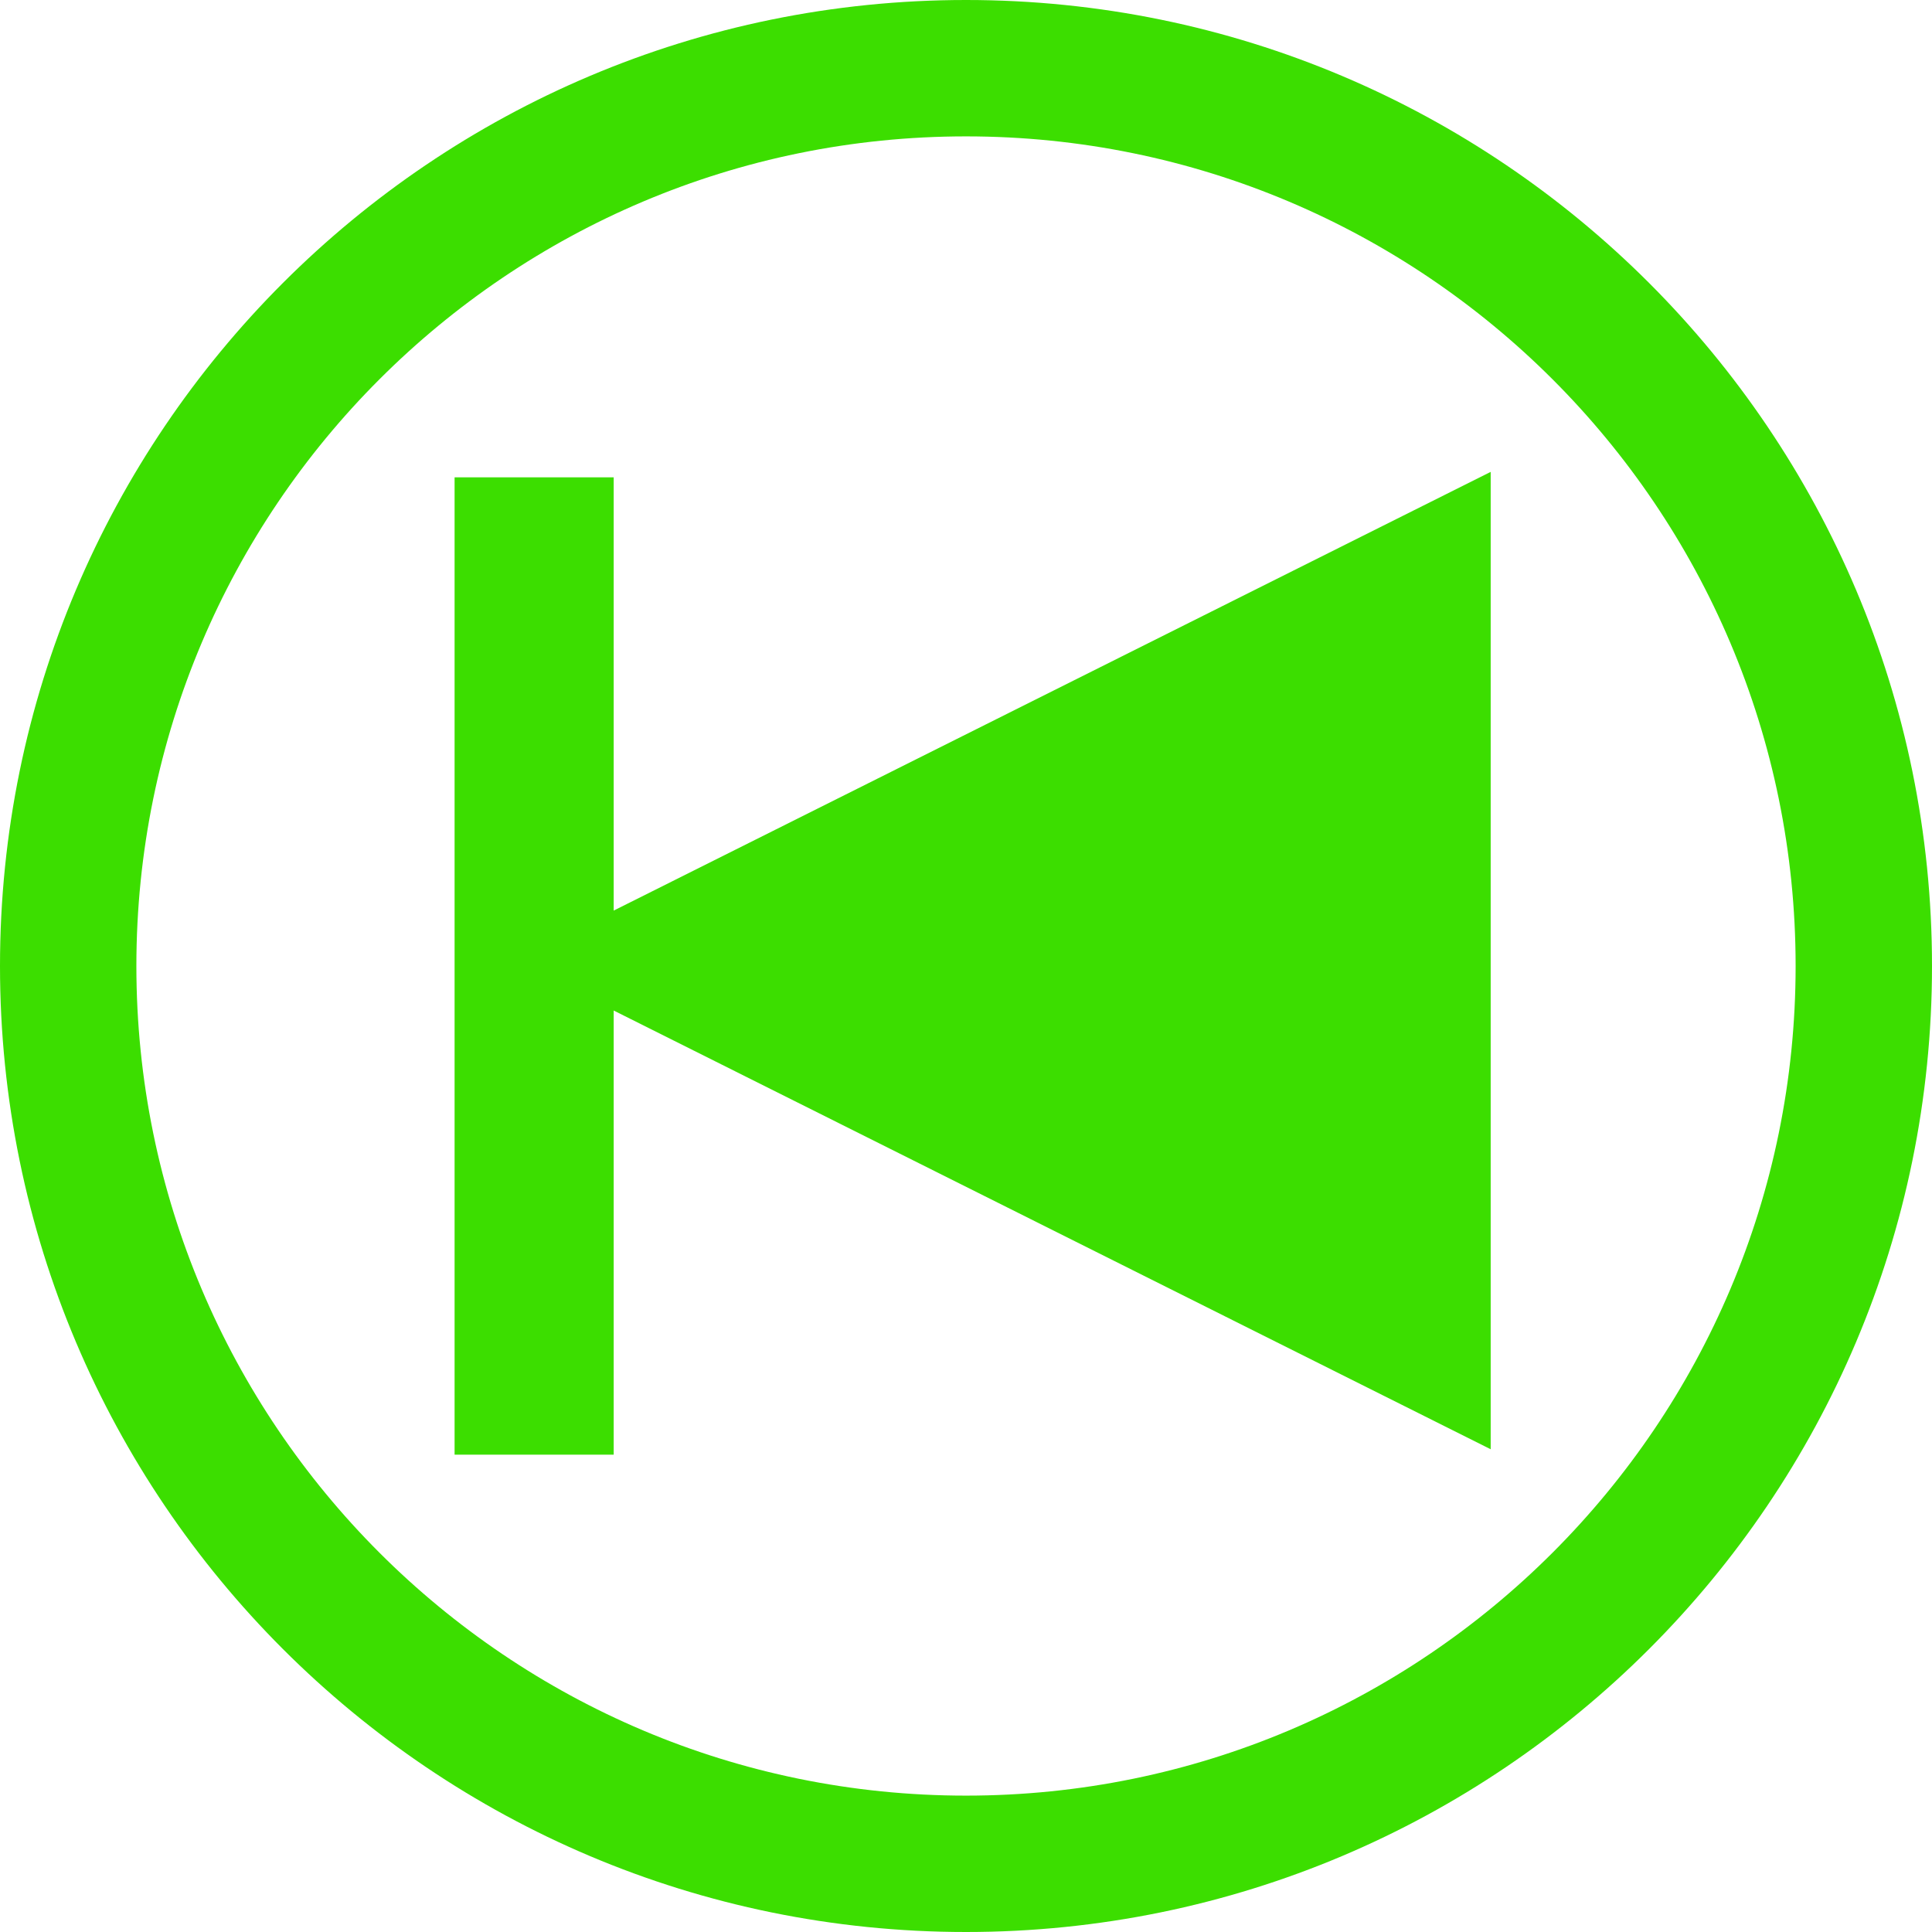 <svg xmlns="http://www.w3.org/2000/svg" xmlns:xlink="http://www.w3.org/1999/xlink" preserveAspectRatio="xMidYMid" width="85" height="85" viewBox="0 0 85 85">
  <defs>
    <style>
      .cls-1 {
        fill: #3CDE00;
        fill-rule: evenodd;
      }
    </style>
  </defs>
  <path d="M42.500,85.000 C19.028,85.000 0.000,65.972 0.000,42.500 C0.000,19.028 19.028,-0.000 42.500,-0.000 C65.972,-0.000 85.000,19.028 85.000,42.500 C85.000,65.972 65.972,85.000 42.500,85.000 ZM42.500,6.000 C22.342,6.000 6.000,22.342 6.000,42.500 C6.000,62.658 22.342,79.000 42.500,79.000 C62.658,79.000 79.000,62.658 79.000,42.500 C79.000,22.342 62.658,6.000 42.500,6.000 ZM27.000,64.000 L20.000,64.000 L20.000,21.000 L27.000,21.000 L27.000,40.062 L65.584,20.761 L65.584,63.761 L27.000,44.459 L27.000,64.000 Z" class="cls-1"/>
</svg>
